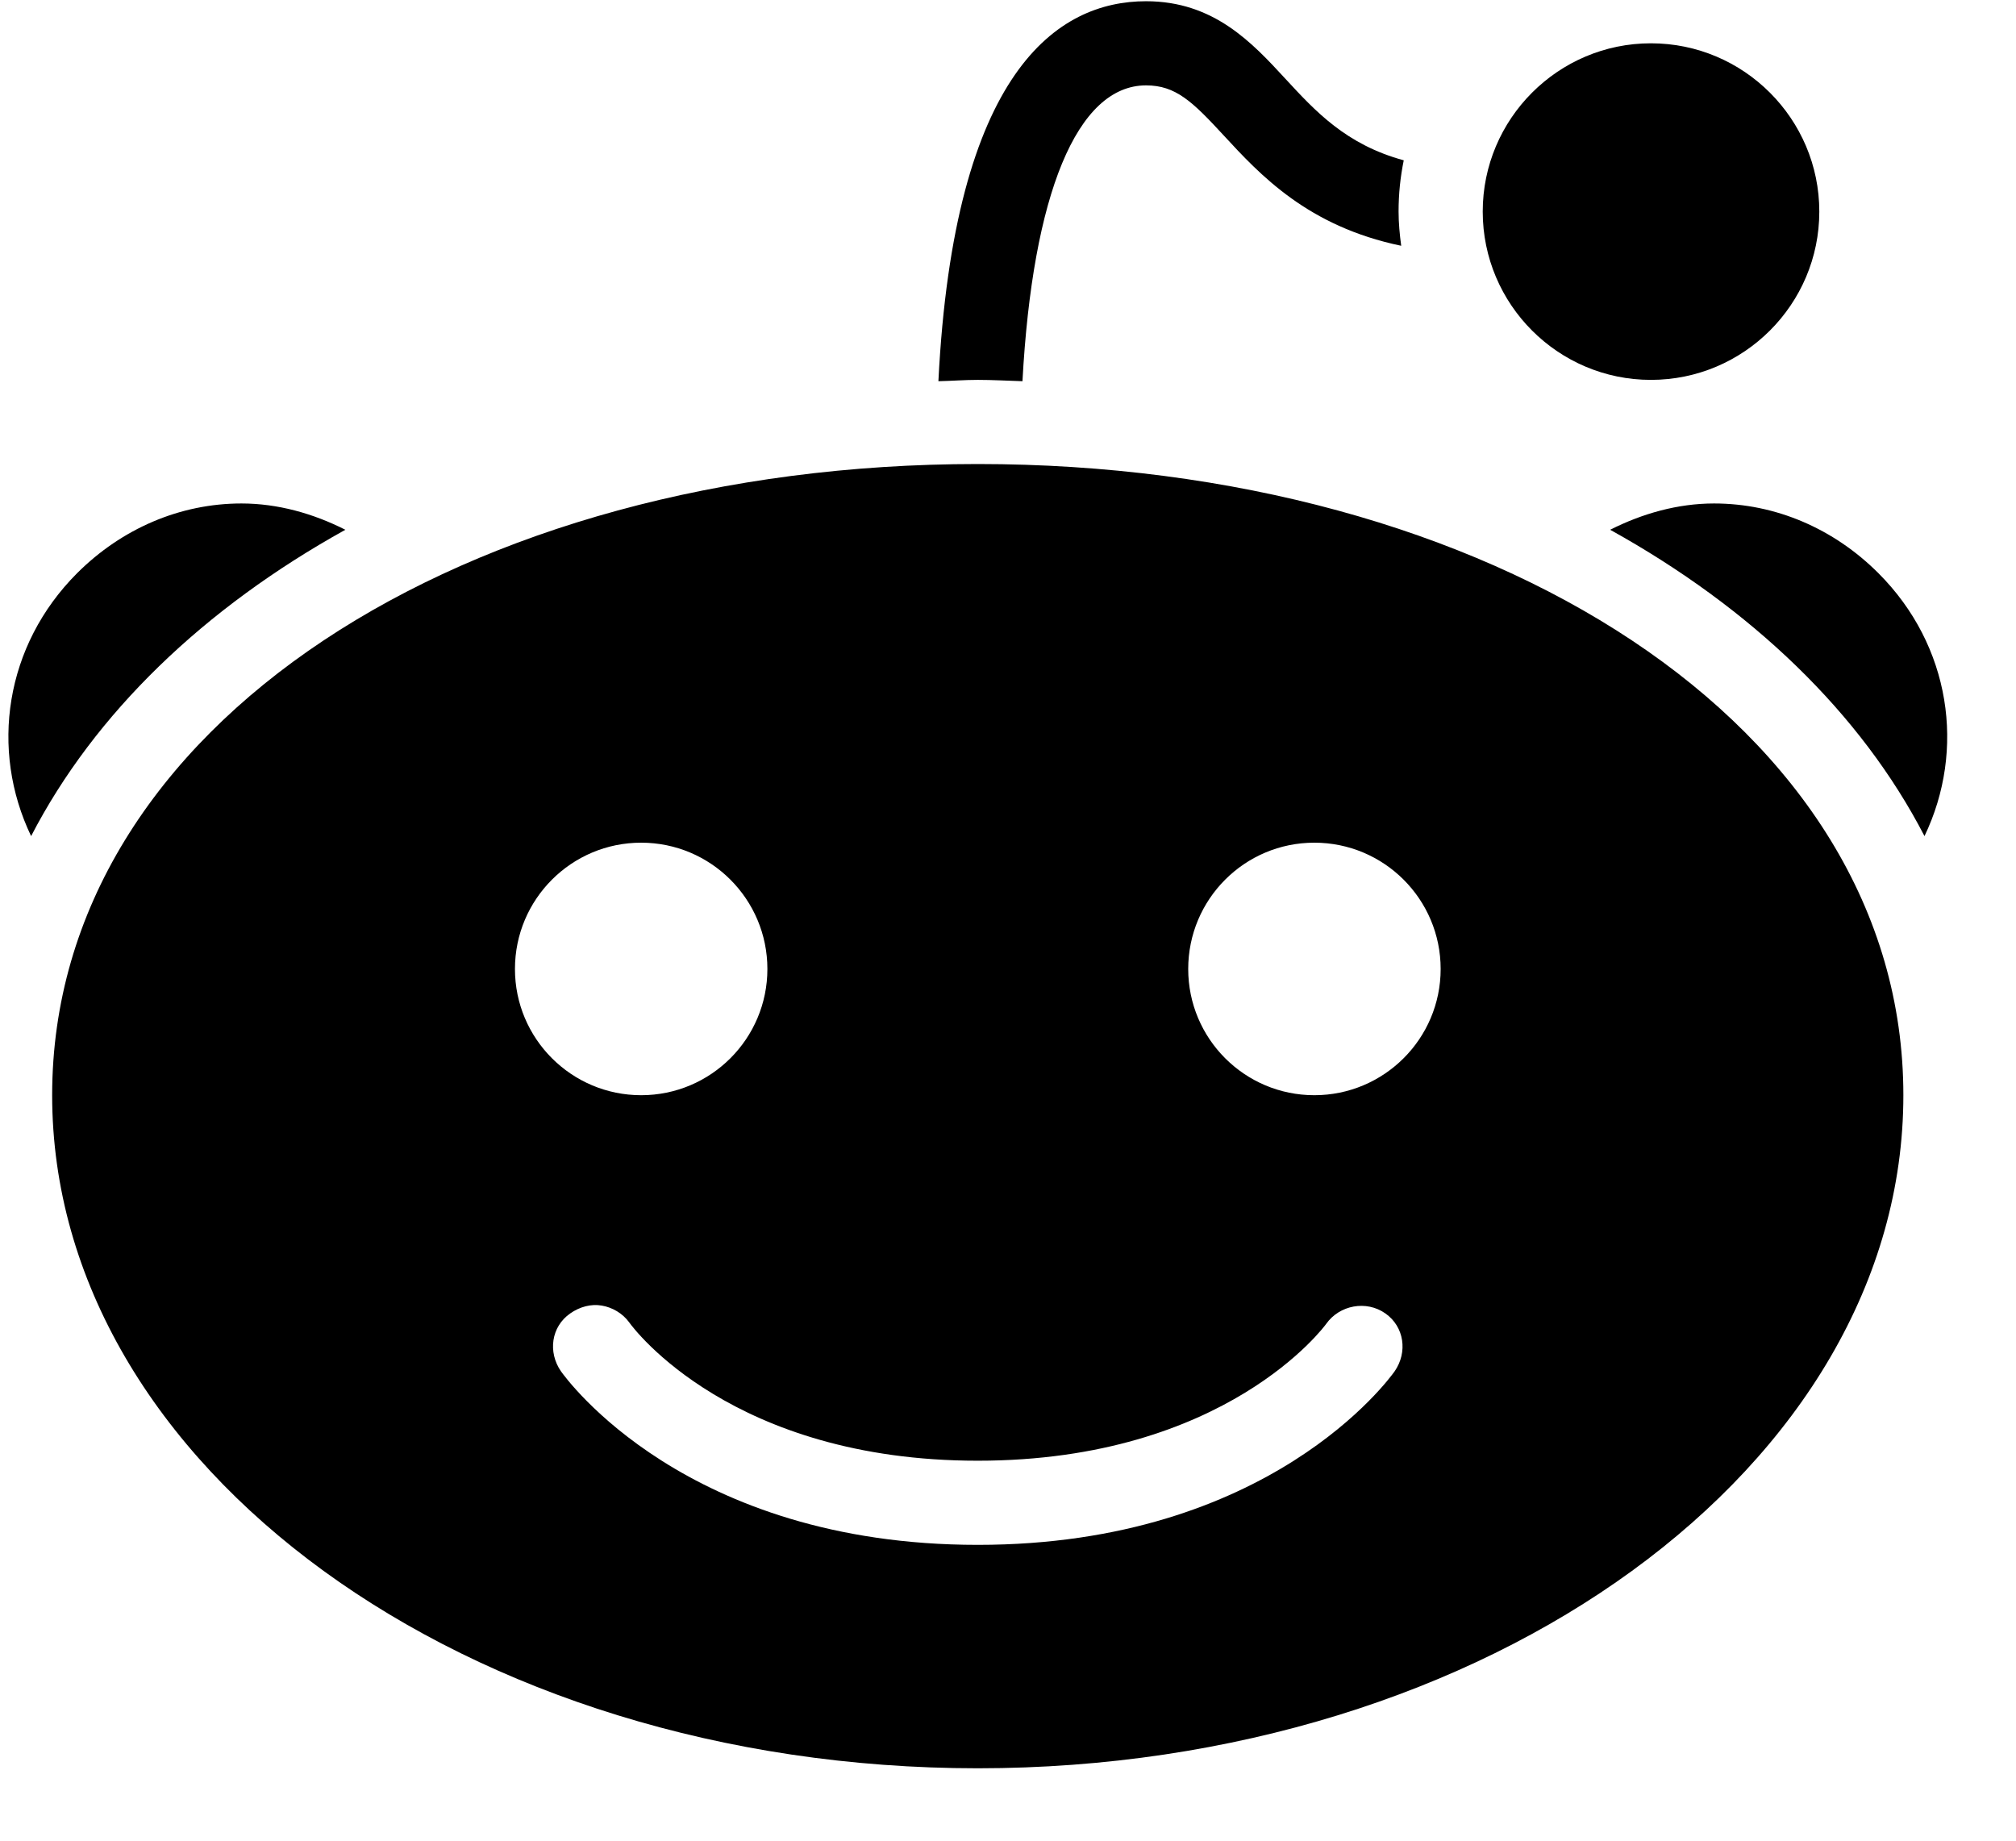 <svg width="23" height="21" viewBox="0 0 23 21" fill="none" xmlns="http://www.w3.org/2000/svg">
<path d="M13.075 0.014C12.065 0.014 10.884 0.808 10.706 4.349C10.855 4.346 11.004 4.334 11.155 4.334C11.324 4.334 11.499 4.344 11.665 4.349C11.78 2.221 12.286 0.974 13.075 0.974C13.413 0.974 13.604 1.158 13.96 1.544C14.377 1.996 14.921 2.583 15.986 2.804C15.969 2.679 15.956 2.544 15.956 2.414C15.956 2.212 15.976 2.021 16.015 1.829C15.355 1.649 15.007 1.269 14.665 0.899C14.285 0.487 13.848 0.014 13.075 0.014ZM18.835 0.494C17.776 0.494 16.916 1.357 16.916 2.414C16.916 3.472 17.776 4.334 18.835 4.334C19.895 4.334 20.756 3.472 20.756 2.414C20.756 1.357 19.895 0.494 18.835 0.494ZM11.155 5.294C5.332 5.294 0.595 8.261 0.595 12.495C0.595 16.728 5.332 20.174 11.155 20.174C16.979 20.174 21.715 16.728 21.715 12.495C21.715 8.261 16.979 5.294 11.155 5.294ZM2.755 5.744C2.054 5.744 1.389 6.031 0.88 6.539C0.054 7.366 -0.117 8.555 0.355 9.539C1.081 8.135 2.33 6.937 3.94 6.044C3.575 5.859 3.17 5.744 2.755 5.744ZM19.555 5.744C19.141 5.744 18.736 5.859 18.37 6.044C19.981 6.937 21.23 8.135 21.956 9.539C22.428 8.555 22.257 7.366 21.43 6.539C20.922 6.031 20.257 5.744 19.555 5.744ZM7.315 9.614C8.11 9.614 8.755 10.259 8.755 11.055C8.755 11.85 8.11 12.495 7.315 12.495C6.52 12.495 5.875 11.85 5.875 11.055C5.875 10.259 6.52 9.614 7.315 9.614ZM14.995 9.614C15.79 9.614 16.436 10.259 16.436 11.055C16.436 11.85 15.79 12.495 14.995 12.495C14.2 12.495 13.556 11.85 13.556 11.055C13.556 10.259 14.2 9.614 14.995 9.614ZM6.865 14.895C6.985 14.915 7.104 14.983 7.18 15.089C7.231 15.161 8.356 16.665 11.155 16.665C13.992 16.665 15.119 15.12 15.13 15.104C15.282 14.889 15.588 14.831 15.806 14.985C16.021 15.136 16.062 15.427 15.911 15.645C15.854 15.725 14.486 17.625 11.155 17.625C7.824 17.625 6.457 15.725 6.4 15.645C6.249 15.427 6.288 15.136 6.505 14.985C6.614 14.908 6.745 14.874 6.865 14.895Z" fill="black"/>
</svg>

